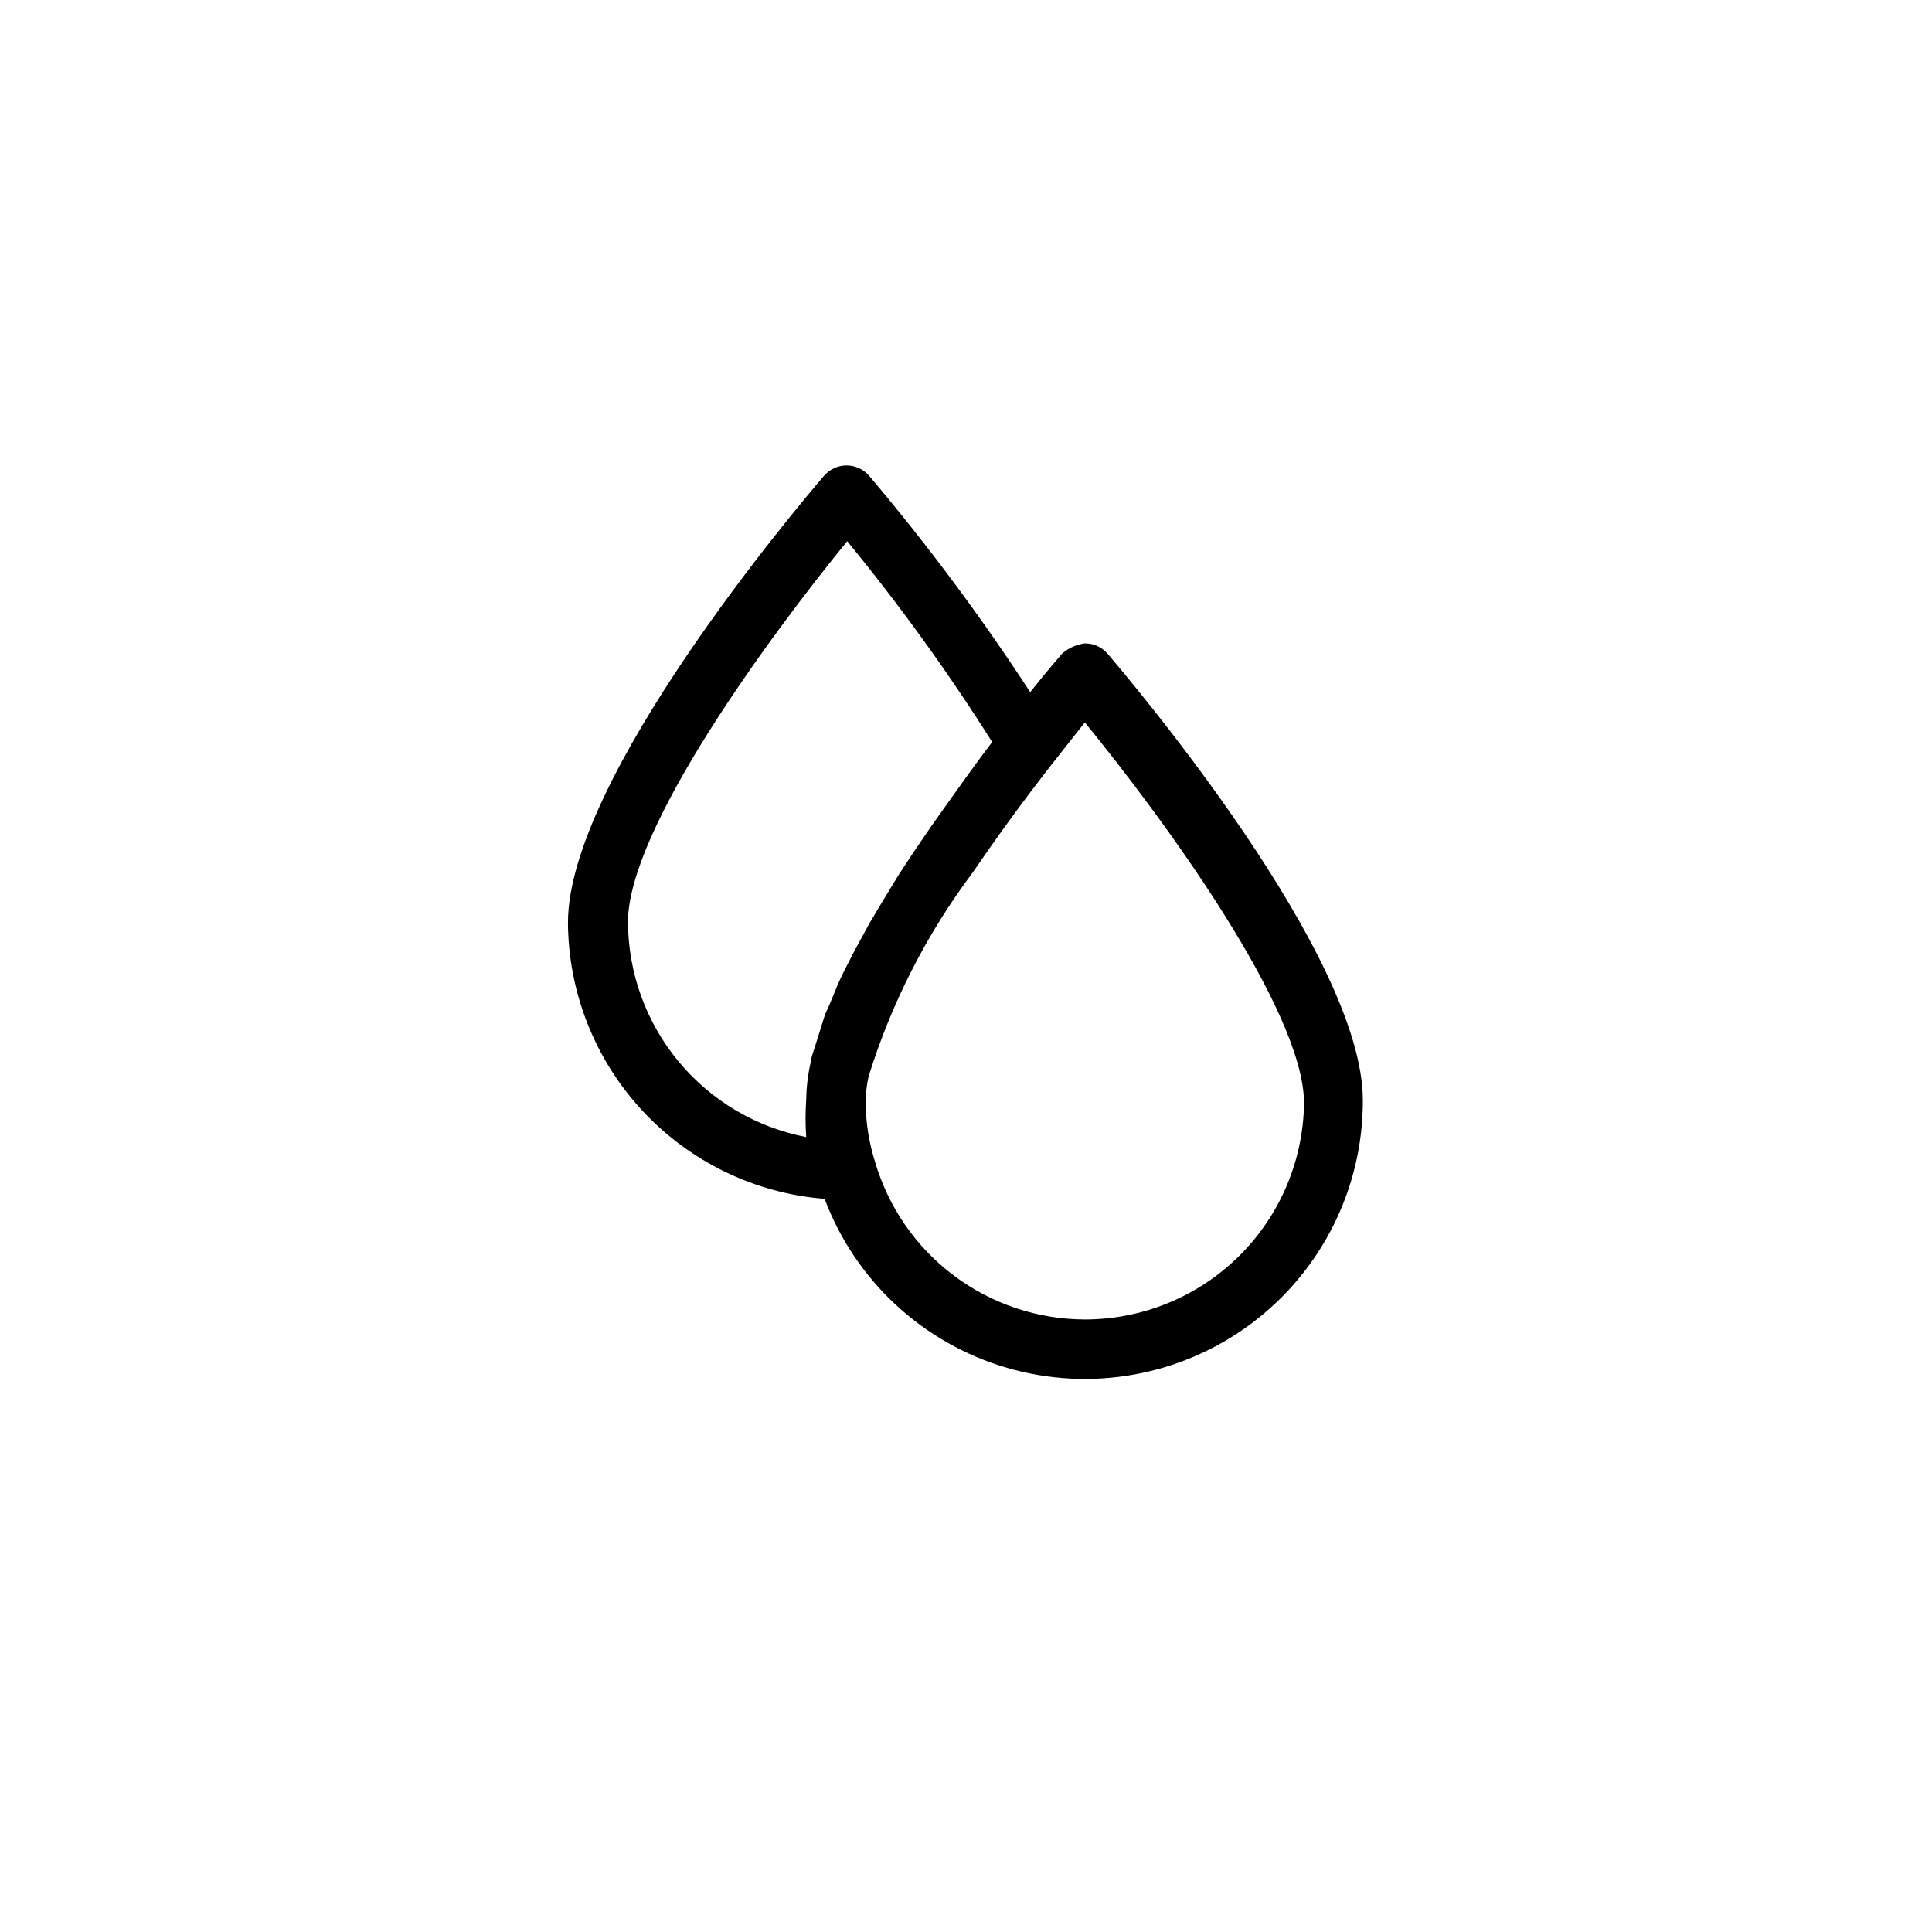 <?xml version="1.0" encoding="UTF-8"?>
<!-- Uploaded to: SVG Repo, www.svgrepo.com, Generator: SVG Repo Mixer Tools -->
<svg fill="#000000" width="800px" height="800px" version="1.1" viewBox="144 144 512 512" xmlns="http://www.w3.org/2000/svg">
 <path d="m437.47 317.18c-1.512-1.719-3.695-2.695-5.981-2.676-2.215 0.285-4.297 1.215-5.984 2.676 0 0-3.465 3.938-8.5 10.234-13.012-19.973-27.262-39.113-42.668-57.309-1.496-1.75-3.684-2.754-5.984-2.754-2.301 0-4.484 1.004-5.981 2.754-6.926 8.031-67.855 80.137-67.855 118.39h-0.004c0.102 18.508 7.148 36.301 19.742 49.859 12.598 13.559 29.824 21.891 48.273 23.352 8.172 21.707 26.082 38.297 48.348 44.785s46.289 2.113 64.84-11.809c18.547-13.922 29.461-35.762 29.453-58.953 0.16-38.418-60.77-110.37-67.699-118.55zm-127.05 71.164c0-24.719 37.629-75.887 58.094-100.92h0.004c13.898 16.922 26.727 34.695 38.414 53.215l-2.832 3.777-4.25 5.824-4.723 6.613-4.25 5.984-4.723 6.926-3.938 5.984-4.41 7.242-3.465 5.824-3.938 7.242-2.832 5.512c-1.258 2.519-2.203 4.879-3.148 7.242-0.945 2.363-1.574 3.305-2.047 4.879-0.473 1.574-1.574 5.039-2.363 7.559-0.789 2.519-0.945 2.676-1.102 3.938v-0.004c-0.781 3.359-1.203 6.789-1.258 10.234-0.23 3.305-0.23 6.617 0 9.918-13.258-2.555-25.219-9.633-33.832-20.027-8.617-10.398-13.352-23.465-13.402-36.965zm121.07 105.33c-12.523-0.035-24.699-4.117-34.715-11.637-10.016-7.516-17.332-18.07-20.863-30.086-1.613-5.094-2.461-10.398-2.519-15.742 0.02-2.332 0.285-4.652 0.789-6.93 6.035-19.438 15.355-37.703 27.551-54 6.141-8.973 13.066-18.578 20.941-28.652l8.816-11.18c20.469 25.031 58.094 76.203 58.094 100.92-0.207 15.27-6.418 29.848-17.293 40.57-10.871 10.727-25.531 16.738-40.801 16.738z"/>
</svg>
